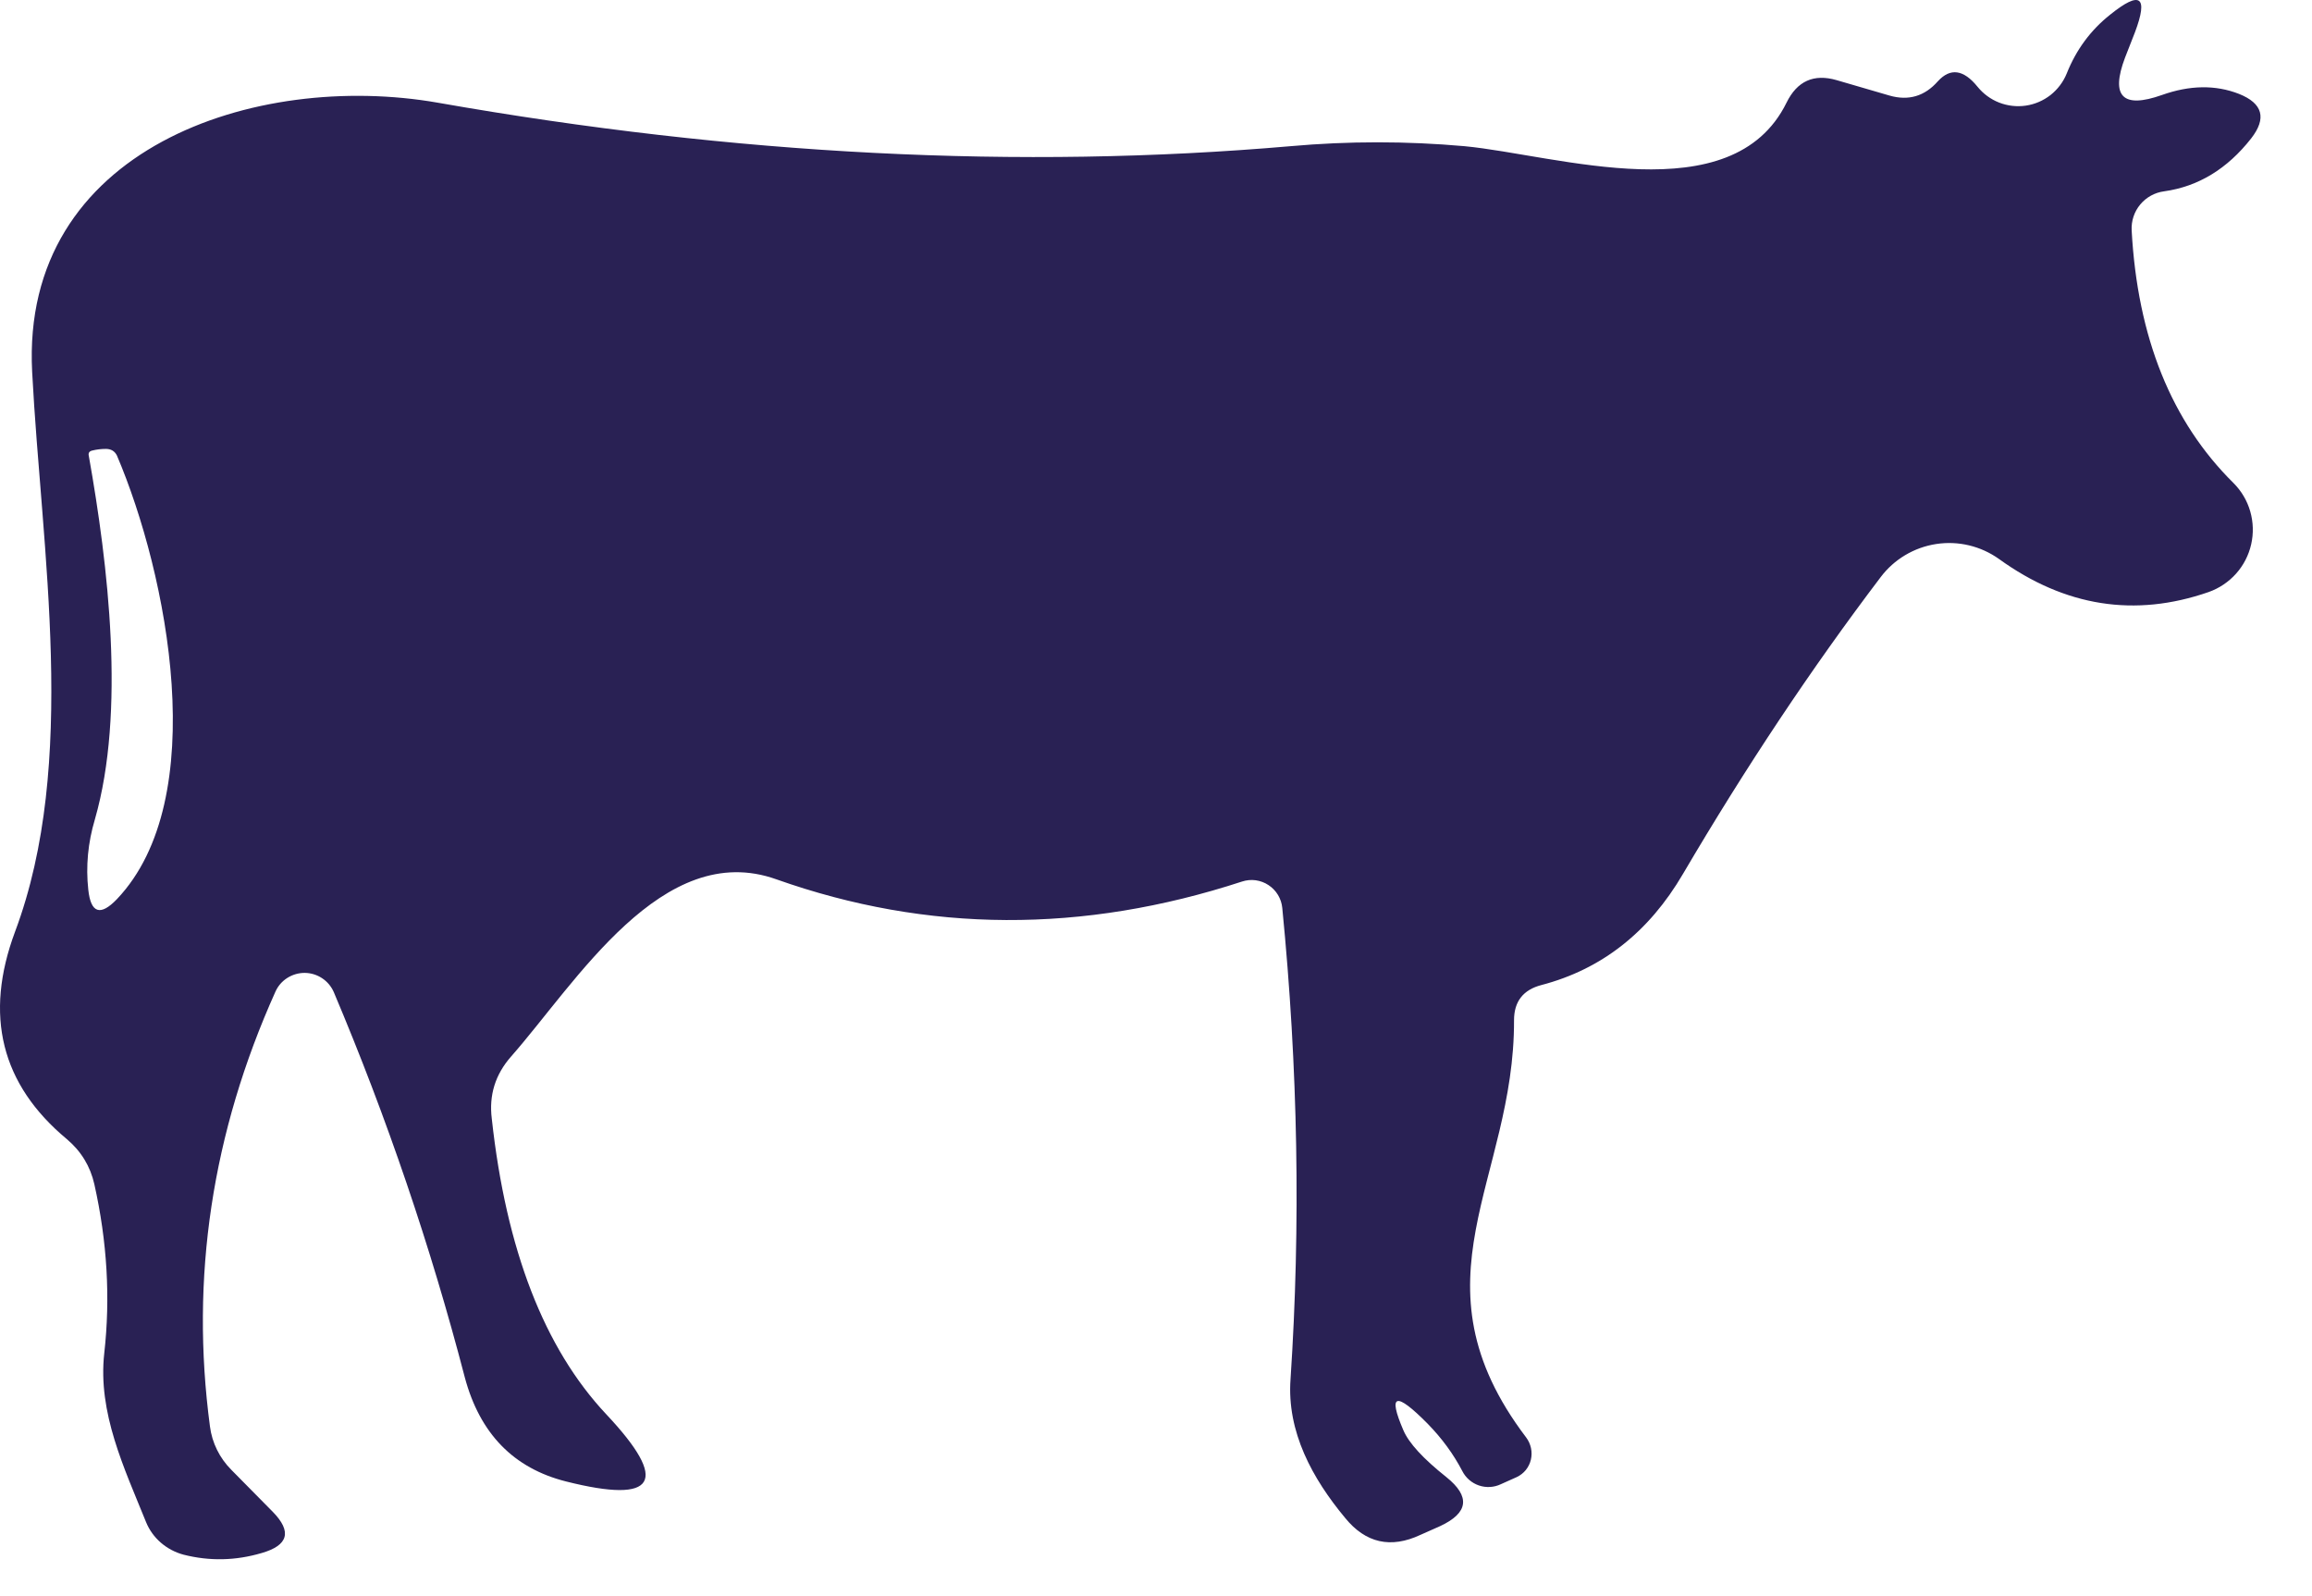 <svg width="42" height="29" viewBox="0 0 42 29" fill="none" xmlns="http://www.w3.org/2000/svg">
<path d="M26.274 26.836C26.714 27.189 26.677 27.486 26.164 27.726L25.804 27.886C25.264 28.139 24.807 28.036 24.434 27.576C23.844 26.866 23.374 26.016 23.444 25.056C23.63 22.256 23.58 19.402 23.294 16.496C23.286 16.412 23.259 16.331 23.216 16.26C23.173 16.188 23.114 16.127 23.044 16.081C22.974 16.034 22.894 16.005 22.811 15.993C22.728 15.982 22.643 15.99 22.564 16.016C19.67 16.962 16.85 16.949 14.104 15.976C12.034 15.236 10.464 17.856 9.284 19.196C8.997 19.522 8.88 19.899 8.934 20.326C9.194 22.706 9.887 24.496 11.014 25.696C12.167 26.922 11.924 27.329 10.284 26.916C9.33 26.676 8.717 26.046 8.444 25.026C7.824 22.646 7.03 20.312 6.064 18.026C6.019 17.923 5.946 17.835 5.852 17.773C5.759 17.711 5.649 17.677 5.537 17.676C5.425 17.675 5.315 17.707 5.22 17.767C5.125 17.827 5.05 17.913 5.004 18.016C3.85 20.582 3.454 23.216 3.814 25.916C3.852 26.214 3.99 26.492 4.204 26.706L4.954 27.466C5.307 27.826 5.24 28.076 4.754 28.216C4.28 28.356 3.807 28.366 3.334 28.246C3.181 28.205 3.04 28.13 2.922 28.028C2.804 27.926 2.712 27.798 2.654 27.656C2.254 26.666 1.774 25.666 1.894 24.586C2.007 23.579 1.947 22.556 1.714 21.516C1.64 21.189 1.474 20.916 1.214 20.696C0.02 19.702 -0.293 18.446 0.274 16.926C1.424 13.856 0.754 10.016 0.584 6.756C0.374 2.696 4.644 1.286 7.954 1.866C13.367 2.819 18.53 3.082 23.444 2.656C24.497 2.562 25.55 2.562 26.604 2.656C28.284 2.816 31.464 3.876 32.454 1.866C32.647 1.472 32.95 1.336 33.364 1.456L34.324 1.736C34.67 1.836 34.964 1.749 35.204 1.476C35.43 1.229 35.67 1.262 35.924 1.576C36.028 1.704 36.163 1.804 36.317 1.864C36.471 1.924 36.639 1.943 36.802 1.919C36.966 1.895 37.12 1.828 37.251 1.726C37.38 1.623 37.482 1.489 37.544 1.336C37.717 0.902 37.98 0.546 38.334 0.266C38.88 -0.174 39.03 -0.068 38.784 0.586L38.604 1.046C38.337 1.752 38.56 1.979 39.274 1.726C39.78 1.546 40.247 1.539 40.674 1.706C41.107 1.879 41.18 2.149 40.894 2.516C40.46 3.069 39.934 3.389 39.314 3.476C39.144 3.498 38.989 3.584 38.88 3.715C38.77 3.847 38.715 4.015 38.724 4.186C38.83 6.132 39.447 7.662 40.574 8.776C40.717 8.919 40.822 9.096 40.878 9.291C40.934 9.486 40.94 9.692 40.895 9.89C40.85 10.088 40.756 10.271 40.621 10.422C40.486 10.573 40.315 10.688 40.124 10.756C38.784 11.222 37.514 11.022 36.314 10.156C35.983 9.92 35.573 9.822 35.172 9.884C34.77 9.946 34.408 10.162 34.164 10.486C32.91 12.139 31.714 13.936 30.574 15.876C29.954 16.936 29.097 17.609 28.004 17.896C27.67 17.982 27.504 18.196 27.504 18.536C27.514 21.446 25.564 23.266 27.724 26.116C27.767 26.173 27.797 26.239 27.812 26.309C27.827 26.379 27.826 26.451 27.81 26.52C27.794 26.589 27.762 26.653 27.718 26.708C27.674 26.762 27.617 26.806 27.554 26.836L27.264 26.966C27.139 27.025 26.996 27.033 26.865 26.988C26.734 26.943 26.626 26.849 26.564 26.726C26.404 26.419 26.194 26.132 25.934 25.866C25.354 25.279 25.207 25.319 25.494 25.986C25.594 26.219 25.854 26.502 26.274 26.836ZM1.724 14.886C1.597 15.312 1.557 15.739 1.604 16.166C1.65 16.592 1.824 16.649 2.124 16.336C3.854 14.516 3.044 10.436 2.124 8.276C2.084 8.196 2.017 8.156 1.924 8.156C1.837 8.156 1.754 8.166 1.674 8.186C1.62 8.199 1.6 8.232 1.614 8.286C1.964 10.256 2.284 12.936 1.724 14.886Z" fill="#292154"/>
</svg>
